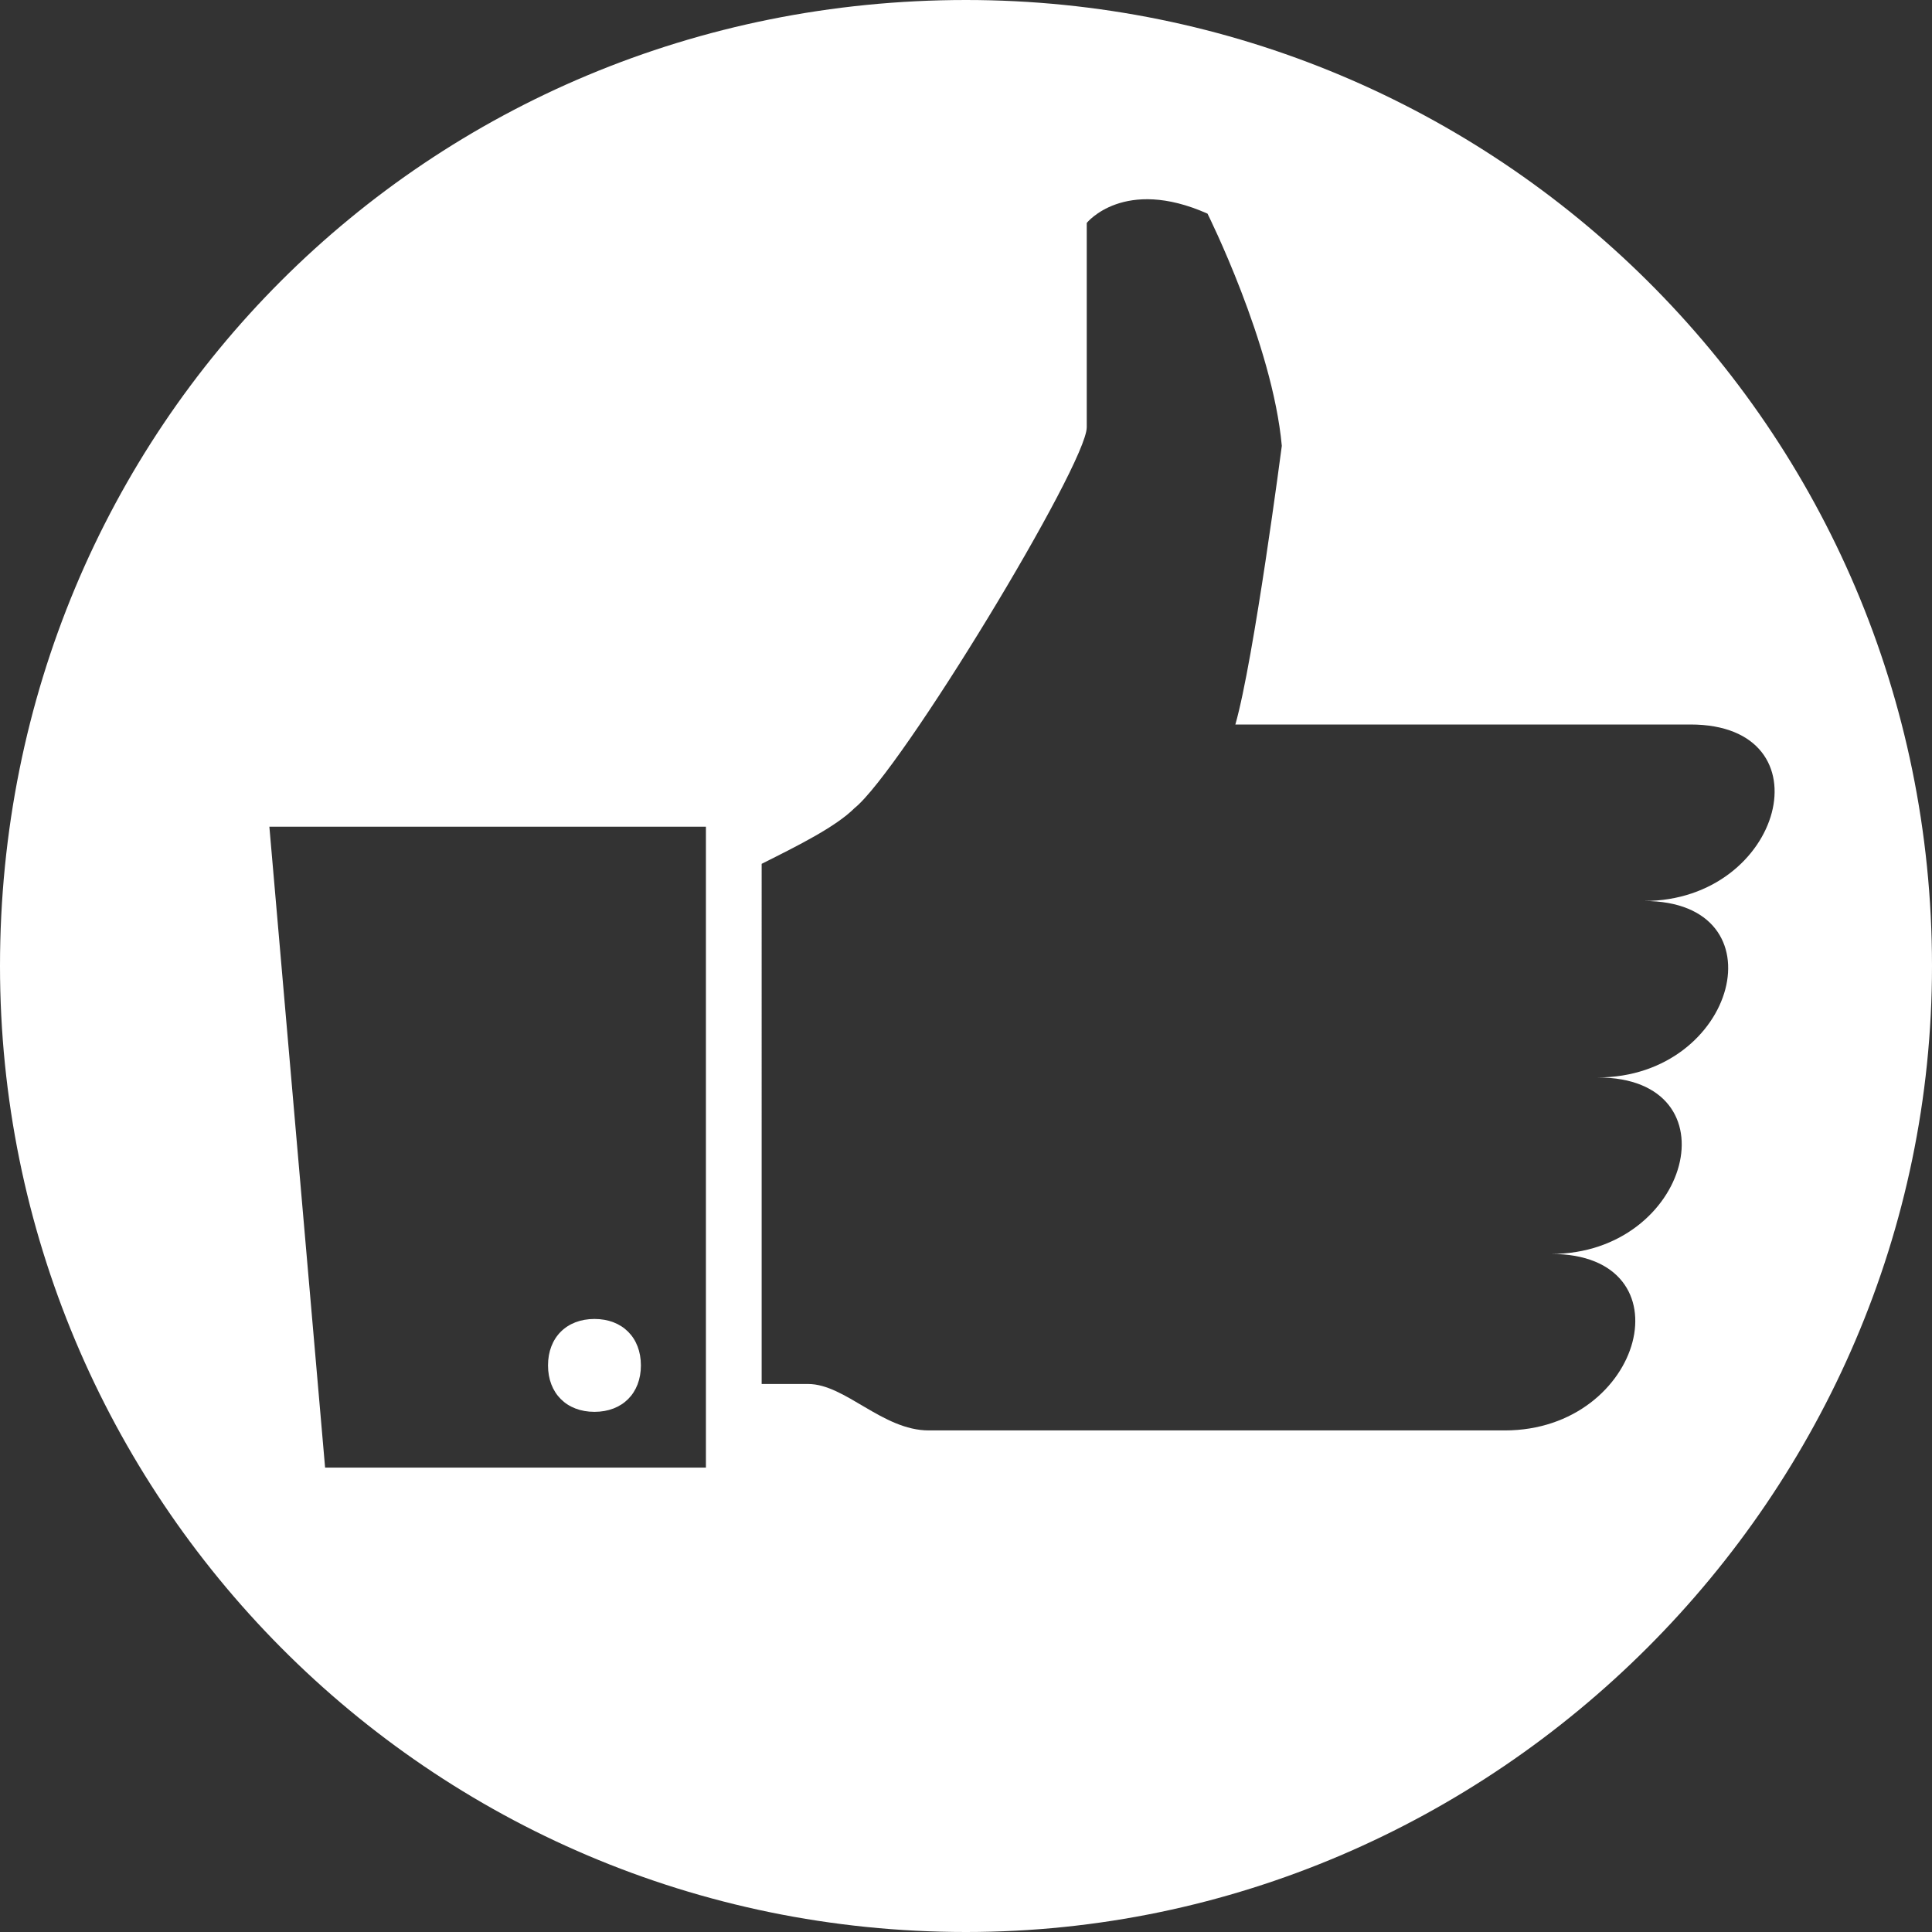 <?xml version="1.0" encoding="utf-8"?>
<!-- Generator: Adobe Illustrator 24.0.1, SVG Export Plug-In . SVG Version: 6.00 Build 0)  -->
<svg version="1.1" id="Layer_1" xmlns="http://www.w3.org/2000/svg" xmlns:xlink="http://www.w3.org/1999/xlink" x="0px" y="0px"
	 width="20.8px" height="20.8px" viewBox="0 0 20.8 20.8" style="enable-background:new 0 0 20.8 20.8;" xml:space="preserve">
<rect x="0" y="0" width="20.8" height="20.8" fill="#333333" stroke="none"/>
<style type="text/css">
	.st0{fill:#ED2027;stroke:#FFFFFF;stroke-width:4.647500e-02;}
	.st1{fill:#FFFFFF;}
</style>
<g>
	<path class="st0" d="M15.4,7.5"/>
	<g>
		<path class="st1" d="M6.4,15.2c0.3,0,0.5-0.2,0.5-0.5c0-0.3-0.2-0.5-0.5-0.5c-0.3,0-0.5,0.2-0.5,0.5C5.9,15,6.1,15.2,6.4,15.2z"/>
		<path class="st1" d="M10.4,0C4.6,0,0,4.6,0,10.4c0,5.7,4.6,10.4,10.4,10.4c5.7,0,10.4-4.7,10.4-10.4C20.8,4.6,16.1,0,10.4,0z
			 M7.6,15.8H3.5L2.9,8.9h4.7V15.8z M17.2,11.6c1.5,0,1,1.9-0.5,1.9c1.5,0,1,1.9-0.5,1.9h-1.6c-1.3,0-3.1,0-4.6,0
			c-0.5,0-0.9-0.5-1.3-0.5c-0.2,0-0.3,0-0.5,0V9.3C8.6,9.1,9,8.9,9.2,8.7c0.5-0.4,2.5-3.7,2.5-4.1c0-0.4,0-2.2,0-2.2
			s0.4-0.5,1.3-0.1c0,0,0.7,1.4,0.8,2.5c0,0-0.3,2.3-0.5,3c0,0,1.5,0,2.9,0h2c1.5,0,1,1.9-0.5,1.9C19.2,9.7,18.7,11.6,17.2,11.6z"/>
	</g>
</g>
<g>
</g>
<g>
</g>
<g>
</g>
<g>
</g>
<g>
</g>
<g>
</g>
</svg>
